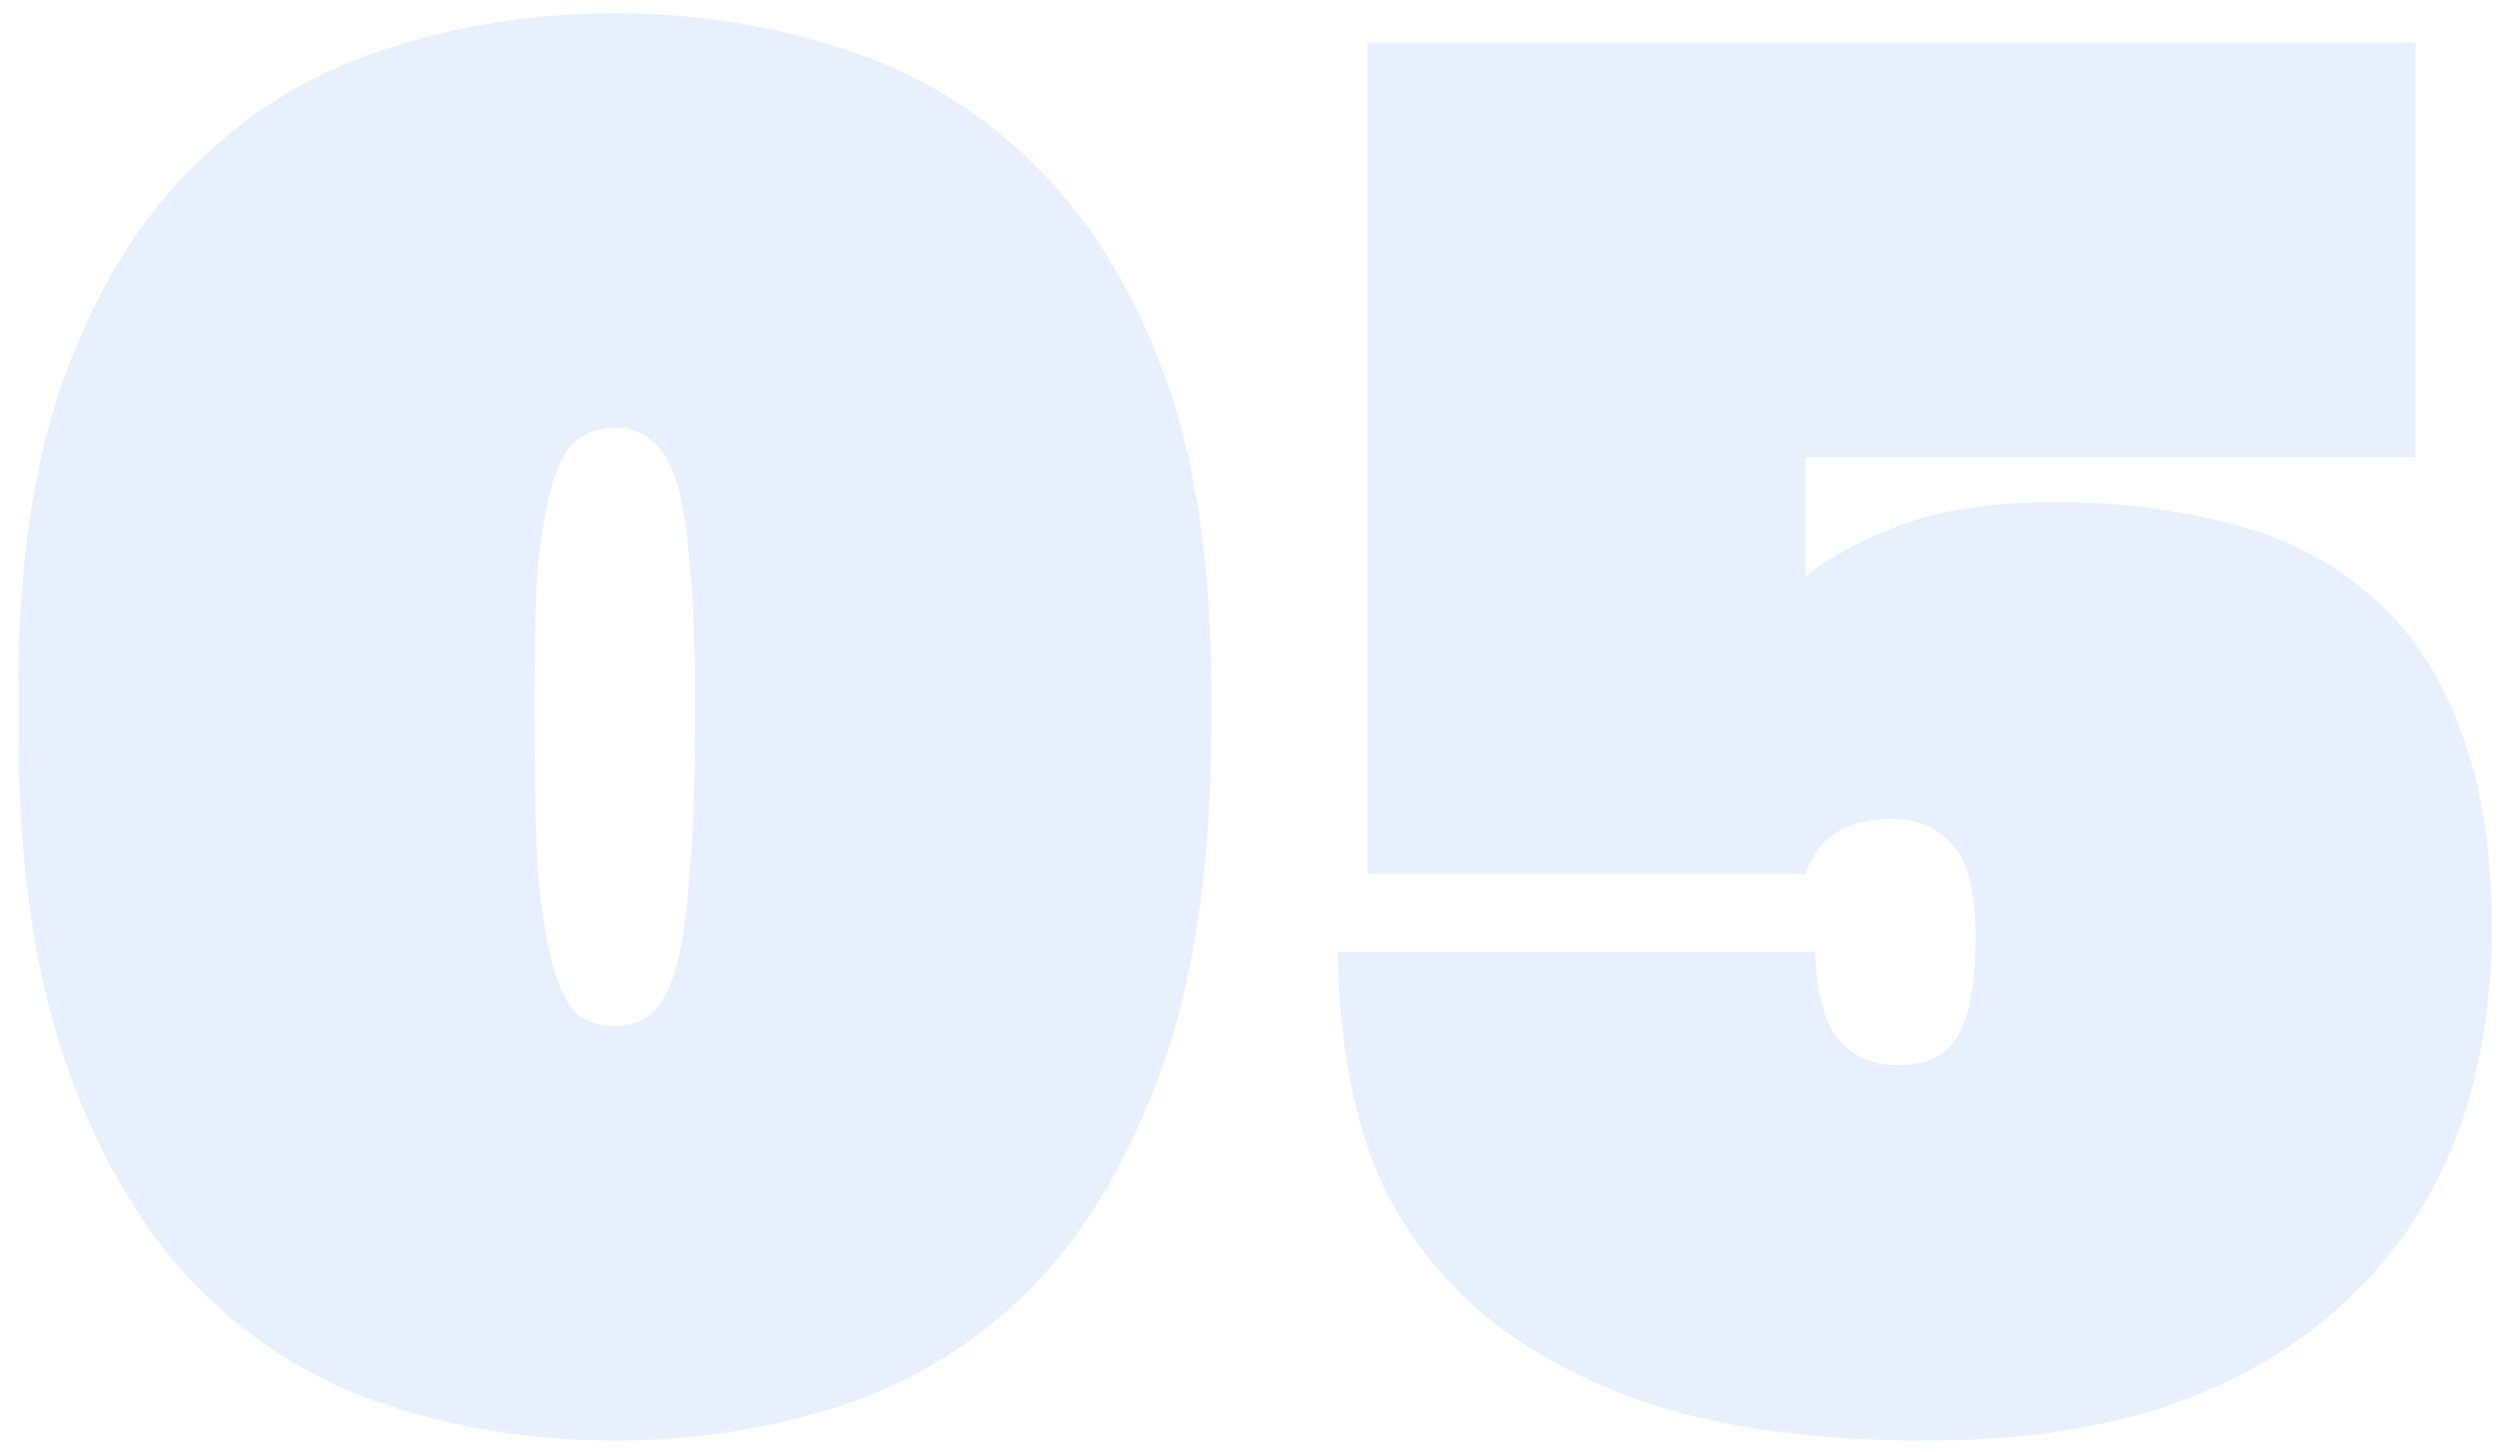<?xml version="1.0" encoding="UTF-8"?> <svg xmlns="http://www.w3.org/2000/svg" width="62" height="36" viewBox="0 0 62 36" fill="none"> <path d="M15.245 35.727C13.273 35.727 11.398 35.436 9.62 34.855C7.842 34.273 6.274 33.303 4.916 31.945C3.558 30.555 2.475 28.728 1.667 26.465C0.859 24.202 0.455 21.39 0.455 18.027V17.058C0.455 13.922 0.859 11.287 1.667 9.153C2.475 7.019 3.558 5.306 4.916 4.013C6.274 2.687 7.842 1.75 9.62 1.2C11.398 0.618 13.273 0.327 15.245 0.327C17.217 0.327 19.092 0.618 20.87 1.2C22.648 1.75 24.216 2.687 25.574 4.013C26.932 5.306 28.015 7.019 28.823 9.153C29.631 11.287 30.036 13.922 30.036 17.058V18.027C30.036 21.39 29.631 24.202 28.823 26.465C28.015 28.728 26.932 30.555 25.574 31.945C24.216 33.303 22.648 34.273 20.87 34.855C19.092 35.436 17.217 35.727 15.245 35.727ZM15.245 25.447C15.601 25.447 15.892 25.35 16.118 25.156C16.377 24.962 16.587 24.59 16.748 24.041C16.91 23.491 17.023 22.747 17.088 21.81C17.185 20.84 17.233 19.579 17.233 18.027V17.058C17.233 15.764 17.185 14.697 17.088 13.857C17.023 13.016 16.91 12.354 16.748 11.869C16.587 11.384 16.377 11.06 16.118 10.899C15.892 10.705 15.601 10.608 15.245 10.608C14.89 10.608 14.582 10.705 14.324 10.899C14.098 11.06 13.904 11.384 13.742 11.869C13.58 12.354 13.451 13.016 13.354 13.857C13.289 14.697 13.257 15.764 13.257 17.058V18.027C13.257 19.579 13.289 20.84 13.354 21.81C13.451 22.747 13.58 23.491 13.742 24.041C13.904 24.59 14.098 24.962 14.324 25.156C14.582 25.35 14.89 25.447 15.245 25.447ZM47.78 35.727C44.968 35.727 42.624 35.404 40.749 34.758C38.906 34.111 37.419 33.238 36.287 32.139C35.156 31.04 34.348 29.763 33.863 28.308C33.41 26.821 33.184 25.253 33.184 23.604H45.016C45.048 24.606 45.242 25.334 45.598 25.786C45.954 26.207 46.455 26.417 47.101 26.417C47.78 26.417 48.265 26.174 48.556 25.689C48.847 25.204 48.993 24.38 48.993 23.216C48.993 22.117 48.799 21.357 48.411 20.937C48.023 20.517 47.522 20.307 46.907 20.307C45.808 20.307 45.097 20.759 44.774 21.664H33.911V1.055H59.904V11.335H44.774V14.293C45.323 13.841 46.099 13.421 47.101 13.033C48.136 12.645 49.429 12.451 50.981 12.451C52.533 12.451 53.971 12.629 55.297 12.984C56.622 13.307 57.77 13.889 58.74 14.73C59.71 15.538 60.453 16.621 60.971 17.979C61.52 19.337 61.795 21.018 61.795 23.022C61.795 24.962 61.488 26.724 60.873 28.308C60.259 29.86 59.354 31.185 58.158 32.284C56.994 33.384 55.539 34.24 53.794 34.855C52.048 35.436 50.043 35.727 47.78 35.727Z" fill="#337CFC" fill-opacity="0.11"></path> </svg> 